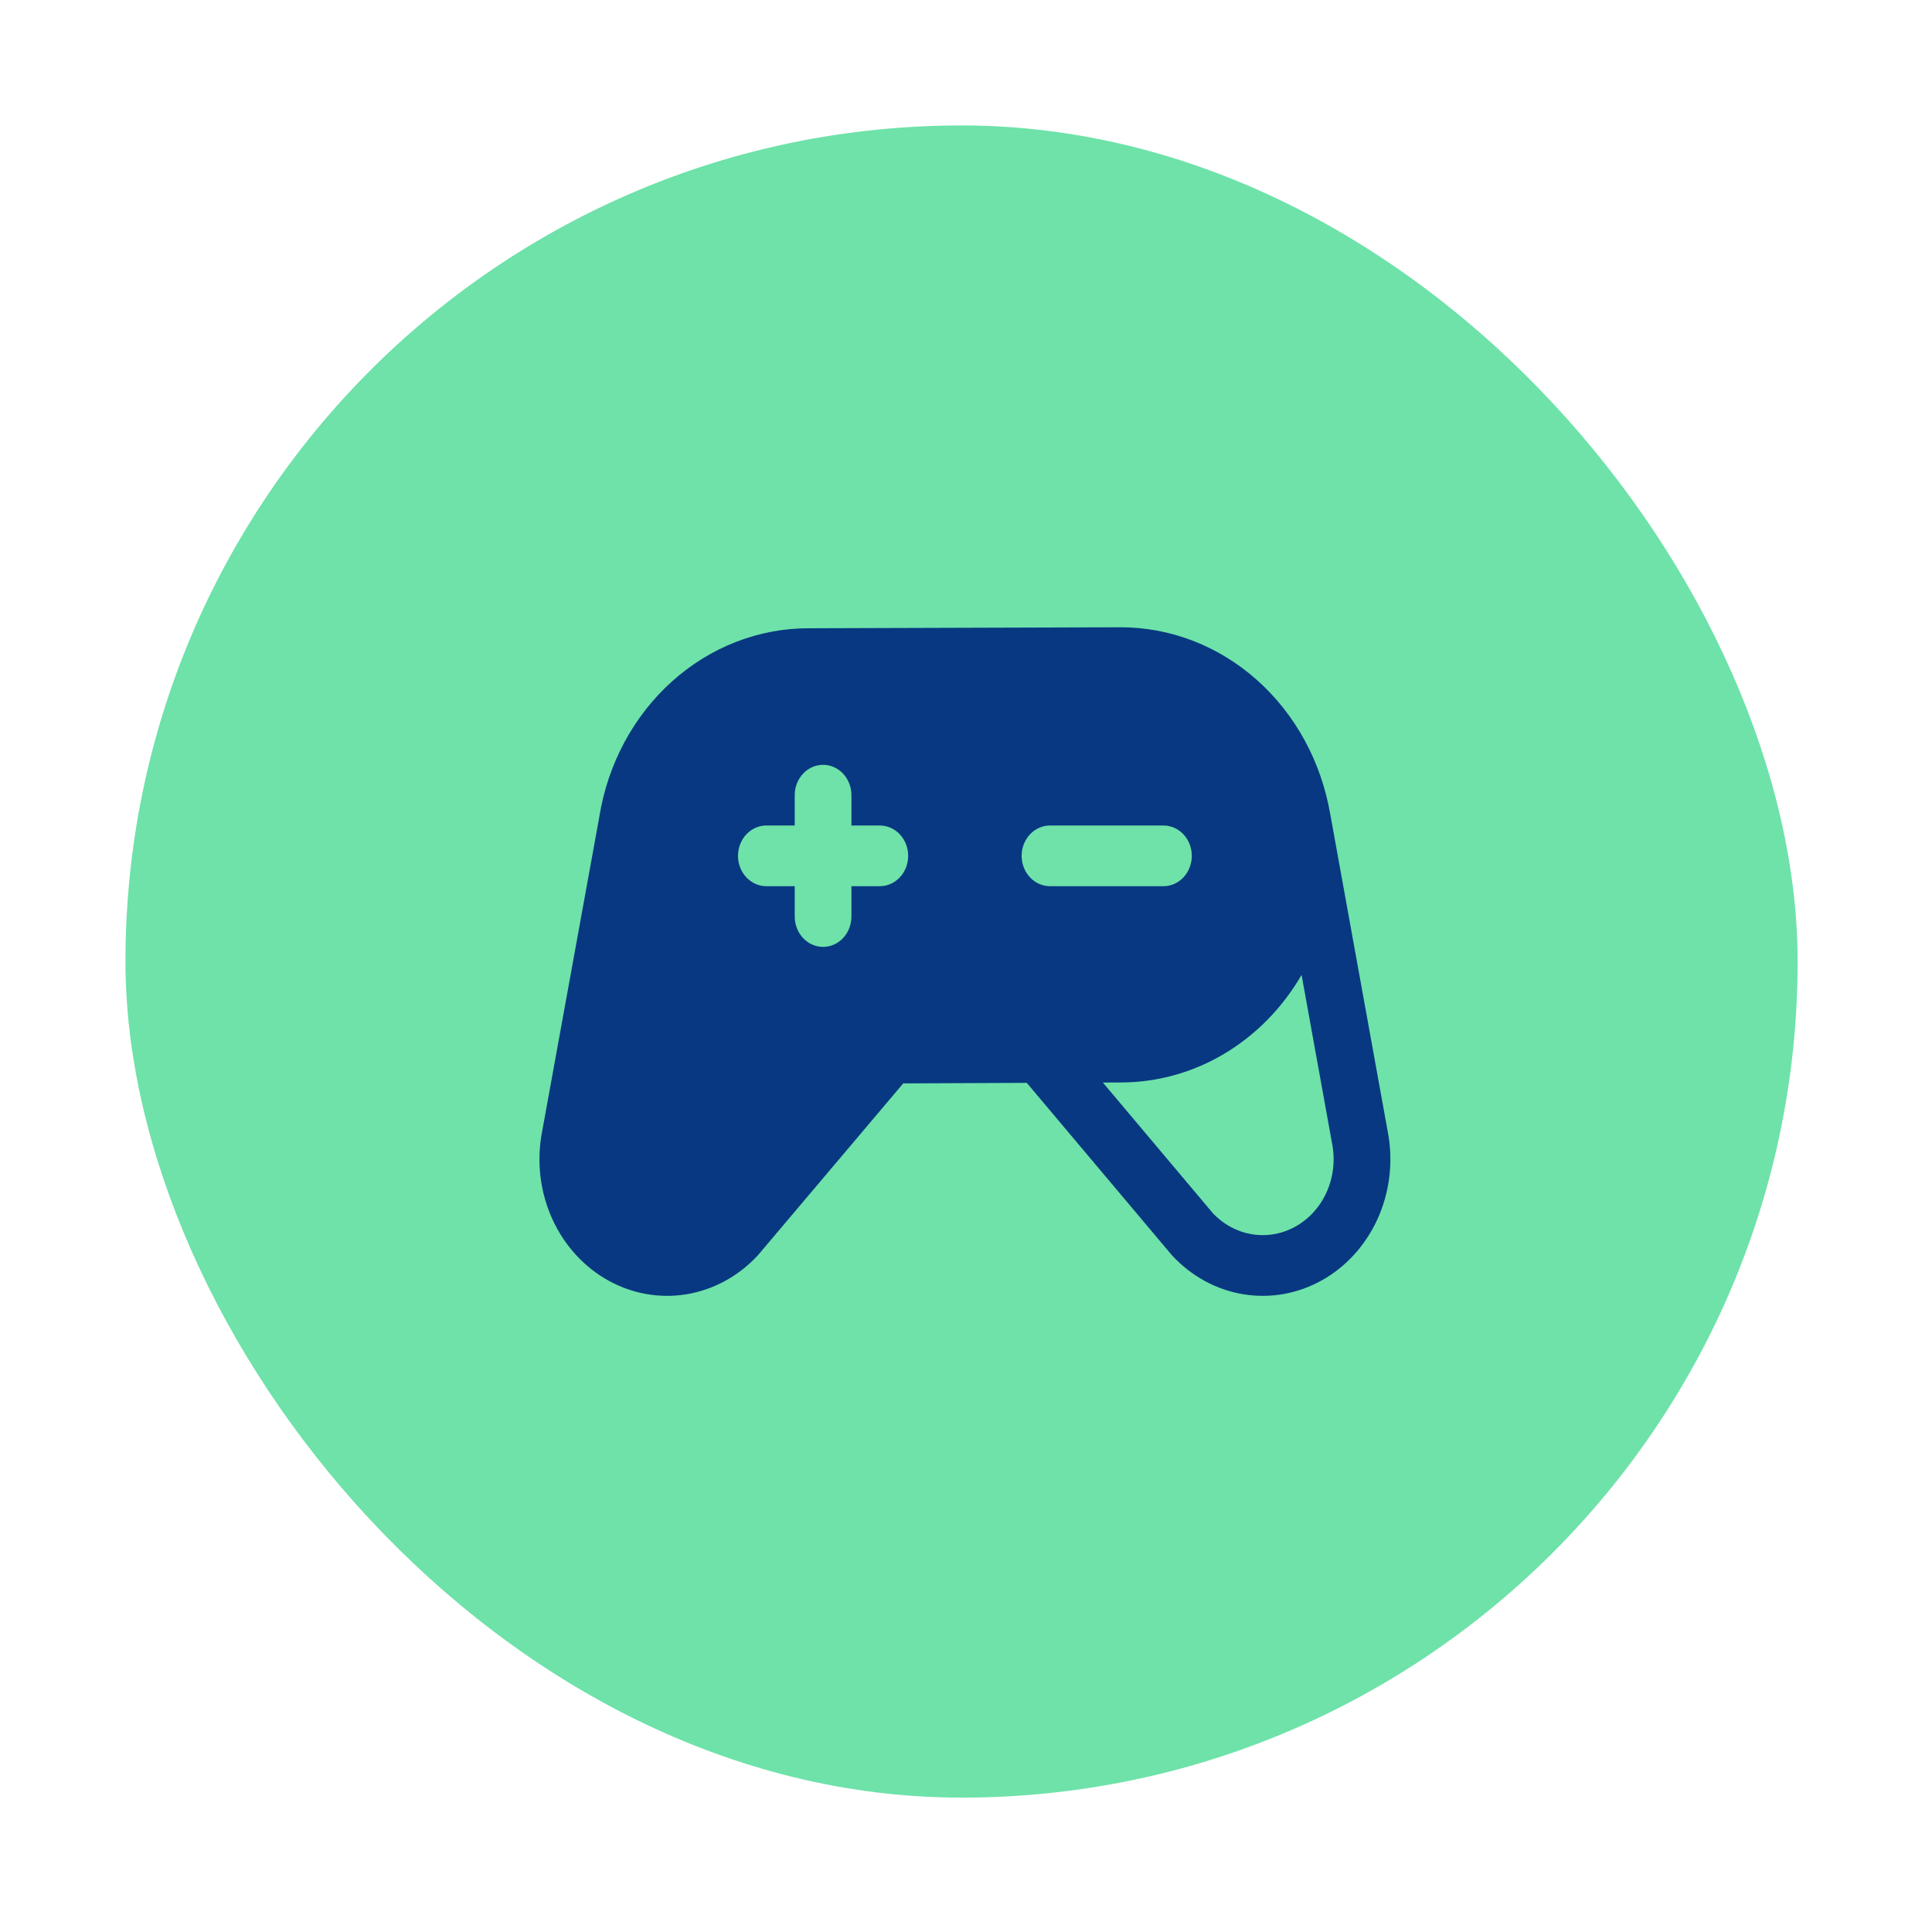 <svg width="154" height="154" viewBox="0 0 154 154" fill="none" xmlns="http://www.w3.org/2000/svg">
<g filter="url(#filter0_d_217_5524)">
<rect x="10" y="10" width="133.289" height="133.289" rx="66.645" fill="#6EE2A9"/>
<path d="M110.673 90.517C110.67 90.504 110.668 90.49 110.666 90.477L106.045 64.951C106.041 64.932 106.035 64.914 106.032 64.895C105.317 60.718 103.257 56.941 100.21 54.22C97.163 51.499 93.321 50.006 89.352 50H89.346L64.478 50.079C60.489 50.07 56.625 51.57 53.569 54.313C50.513 57.057 48.461 60.867 47.776 65.072C47.773 65.094 47.77 65.116 47.767 65.138L43.162 90.475L43.154 90.517C42.779 92.796 43.092 95.145 44.049 97.221C45.006 99.297 46.556 100.993 48.476 102.062C50.395 103.131 52.582 103.518 54.721 103.166C56.859 102.814 58.837 101.742 60.367 100.106C60.408 100.062 60.447 100.017 60.485 99.971L71.996 86.357L81.845 86.315L93.338 99.966C93.377 100.014 93.417 100.061 93.46 100.106C94.99 101.742 96.968 102.815 99.106 103.166C101.245 103.518 103.433 103.131 105.352 102.062C107.271 100.993 108.822 99.297 109.778 97.221C110.735 95.145 111.048 92.797 110.673 90.517ZM70.129 70.639H67.868V73.058C67.868 73.699 67.63 74.315 67.206 74.768C66.782 75.222 66.207 75.477 65.608 75.477C65.008 75.477 64.433 75.222 64.009 74.768C63.585 74.315 63.347 73.699 63.347 73.058V70.639H61.086C60.486 70.639 59.911 70.384 59.487 69.93C59.063 69.477 58.825 68.862 58.825 68.22C58.825 67.579 59.063 66.963 59.487 66.51C59.911 66.056 60.486 65.801 61.086 65.801H63.347V63.382C63.347 62.741 63.585 62.126 64.009 61.672C64.433 61.218 65.008 60.964 65.608 60.964C66.207 60.964 66.782 61.218 67.206 61.672C67.63 62.126 67.868 62.741 67.868 63.382V65.801H70.129C70.729 65.801 71.304 66.056 71.728 66.51C72.152 66.963 72.39 67.579 72.39 68.22C72.39 68.862 72.152 69.477 71.728 69.93C71.304 70.384 70.729 70.639 70.129 70.639ZM81.434 68.22C81.434 67.579 81.672 66.963 82.096 66.51C82.52 66.056 83.095 65.801 83.695 65.801H92.739C93.338 65.801 93.913 66.056 94.337 66.51C94.761 66.963 94.999 67.579 94.999 68.22C94.999 68.862 94.761 69.477 94.337 69.93C93.913 70.384 93.338 70.639 92.739 70.639H83.695C83.095 70.639 82.52 70.384 82.096 69.93C81.672 69.477 81.434 68.862 81.434 68.22ZM101.635 98.362C100.75 98.529 99.842 98.467 98.984 98.184C98.126 97.9 97.344 97.403 96.701 96.732L87.909 86.289L89.352 86.283C92.235 86.281 95.07 85.493 97.589 83.993C100.108 82.493 102.228 80.331 103.749 77.711L106.222 91.375C106.476 92.952 106.136 94.572 105.276 95.882C104.416 97.191 103.107 98.083 101.635 98.362V98.362Z" fill="#073881"/>
</g>
<defs>
<filter id="filter0_d_217_5524" x="0" y="0" width="153.289" height="153.289" filterUnits="userSpaceOnUse" color-interpolation-filters="sRGB">
<feFlood flood-opacity="0" result="BackgroundImageFix"/>
<feColorMatrix in="SourceAlpha" type="matrix" values="0 0 0 0 0 0 0 0 0 0 0 0 0 0 0 0 0 0 127 0" result="hardAlpha"/>
<feOffset/>
<feGaussianBlur stdDeviation="5"/>
<feComposite in2="hardAlpha" operator="out"/>
<feColorMatrix type="matrix" values="0 0 0 0 0 0 0 0 0 0 0 0 0 0 0 0 0 0 0.2 0"/>
<feBlend mode="normal" in2="BackgroundImageFix" result="effect1_dropShadow_217_5524"/>
<feBlend mode="normal" in="SourceGraphic" in2="effect1_dropShadow_217_5524" result="shape"/>
</filter>
</defs>
</svg>
